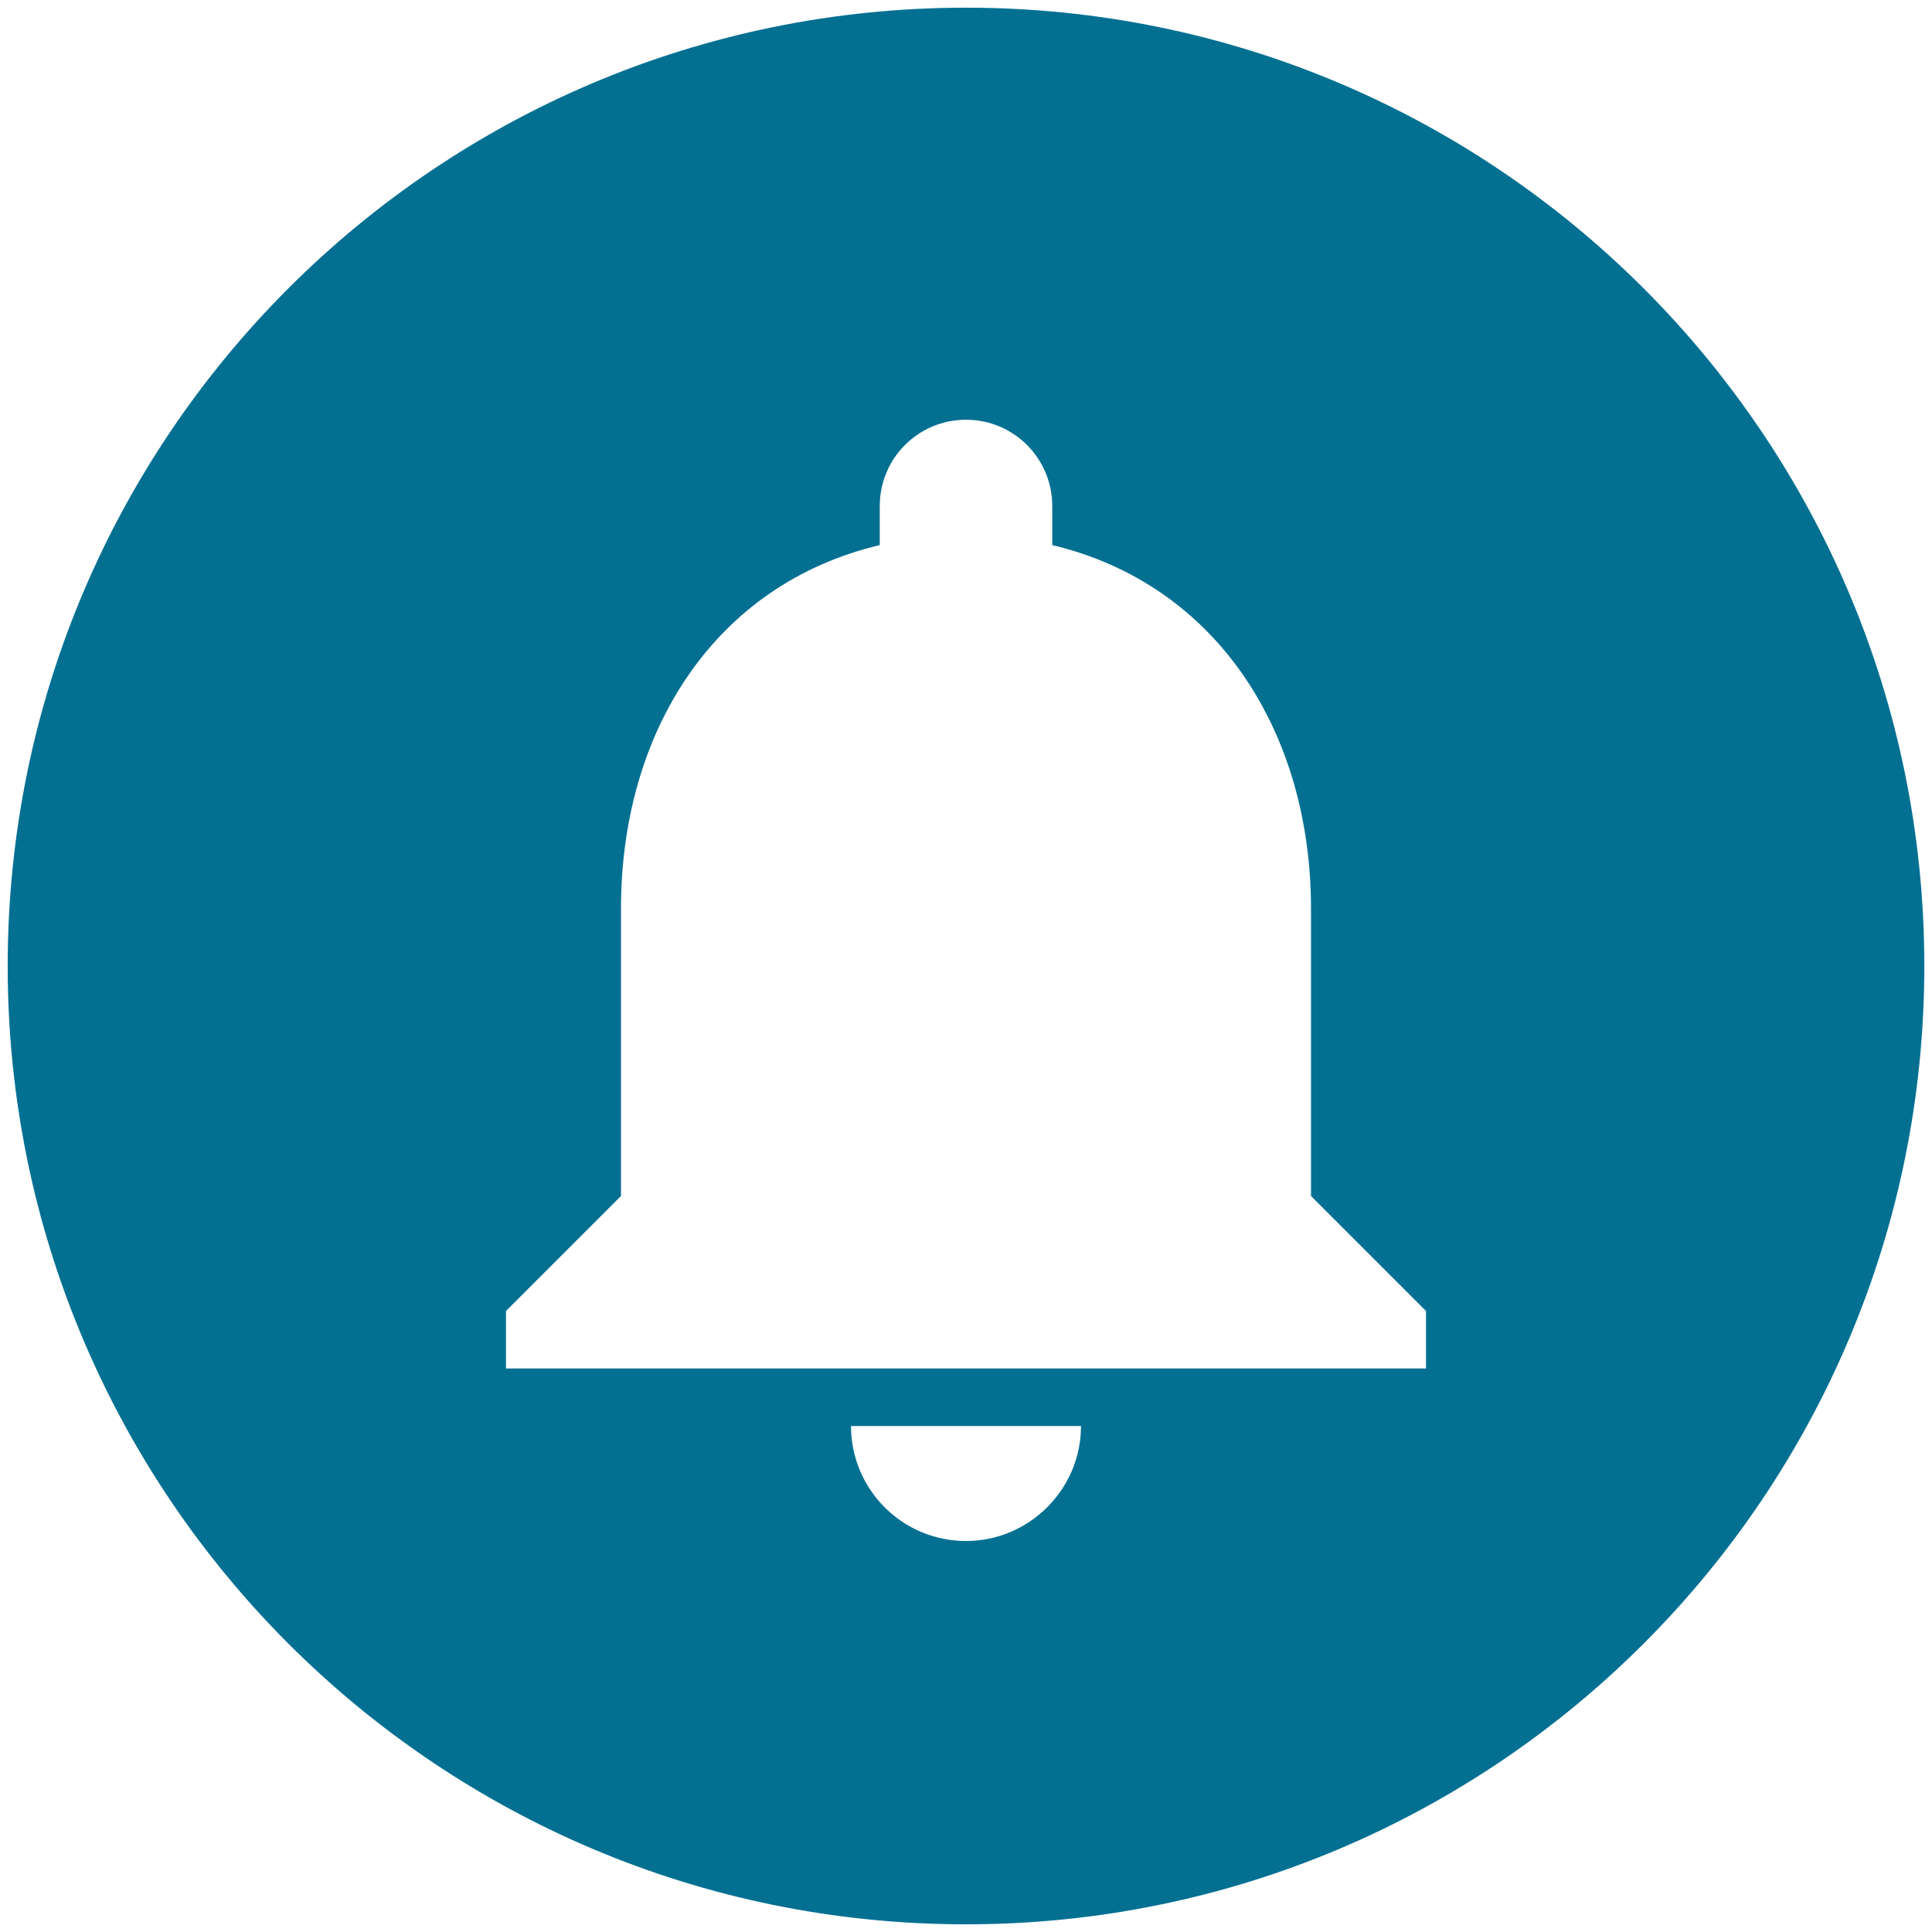 <?xml version="1.0" encoding="UTF-8"?>
<svg width="42px" height="42px" viewBox="0 0 42 42" version="1.1" xmlns="http://www.w3.org/2000/svg" xmlns:xlink="http://www.w3.org/1999/xlink">
    <title>F48917A9-6402-4DFD-B11D-AC8318361A8B</title>
    <g id="Specs" stroke="none" stroke-width="1" fill="none" fill-rule="evenodd">
        <g id="Mobile-Icons" transform="translate(-131, -750)" fill="#037092">
            <g id="system-/-keyboard-arrow-up-copy" transform="translate(131, 750)">
                <path d="M21,0.167 C32.506,0.167 41.833,9.494 41.833,21 C41.833,32.506 32.506,41.833 21,41.833 C9.494,41.833 0.167,32.506 0.167,21 C0.167,9.494 9.494,0.167 21,0.167 Z M23.5,31 L18.5,31 C18.5,32.375 19.613,33.5 21,33.5 C22.375,33.5 23.5,32.375 23.5,31 Z M21,9.125 C19.962,9.125 19.125,9.963 19.125,11 L19.125,11.85 C15.537,12.7 13.5,15.9 13.5,19.75 L13.5,26 L11,28.5 L11,29.75 L31,29.75 L31,28.5 L28.5,26 L28.5,19.75 C28.5,15.912 26.45,12.7 22.875,11.85 L22.875,11 C22.875,9.963 22.038,9.125 21,9.125 Z" id="system-/-notification"></path>
            </g>
        </g>
    </g>
</svg>